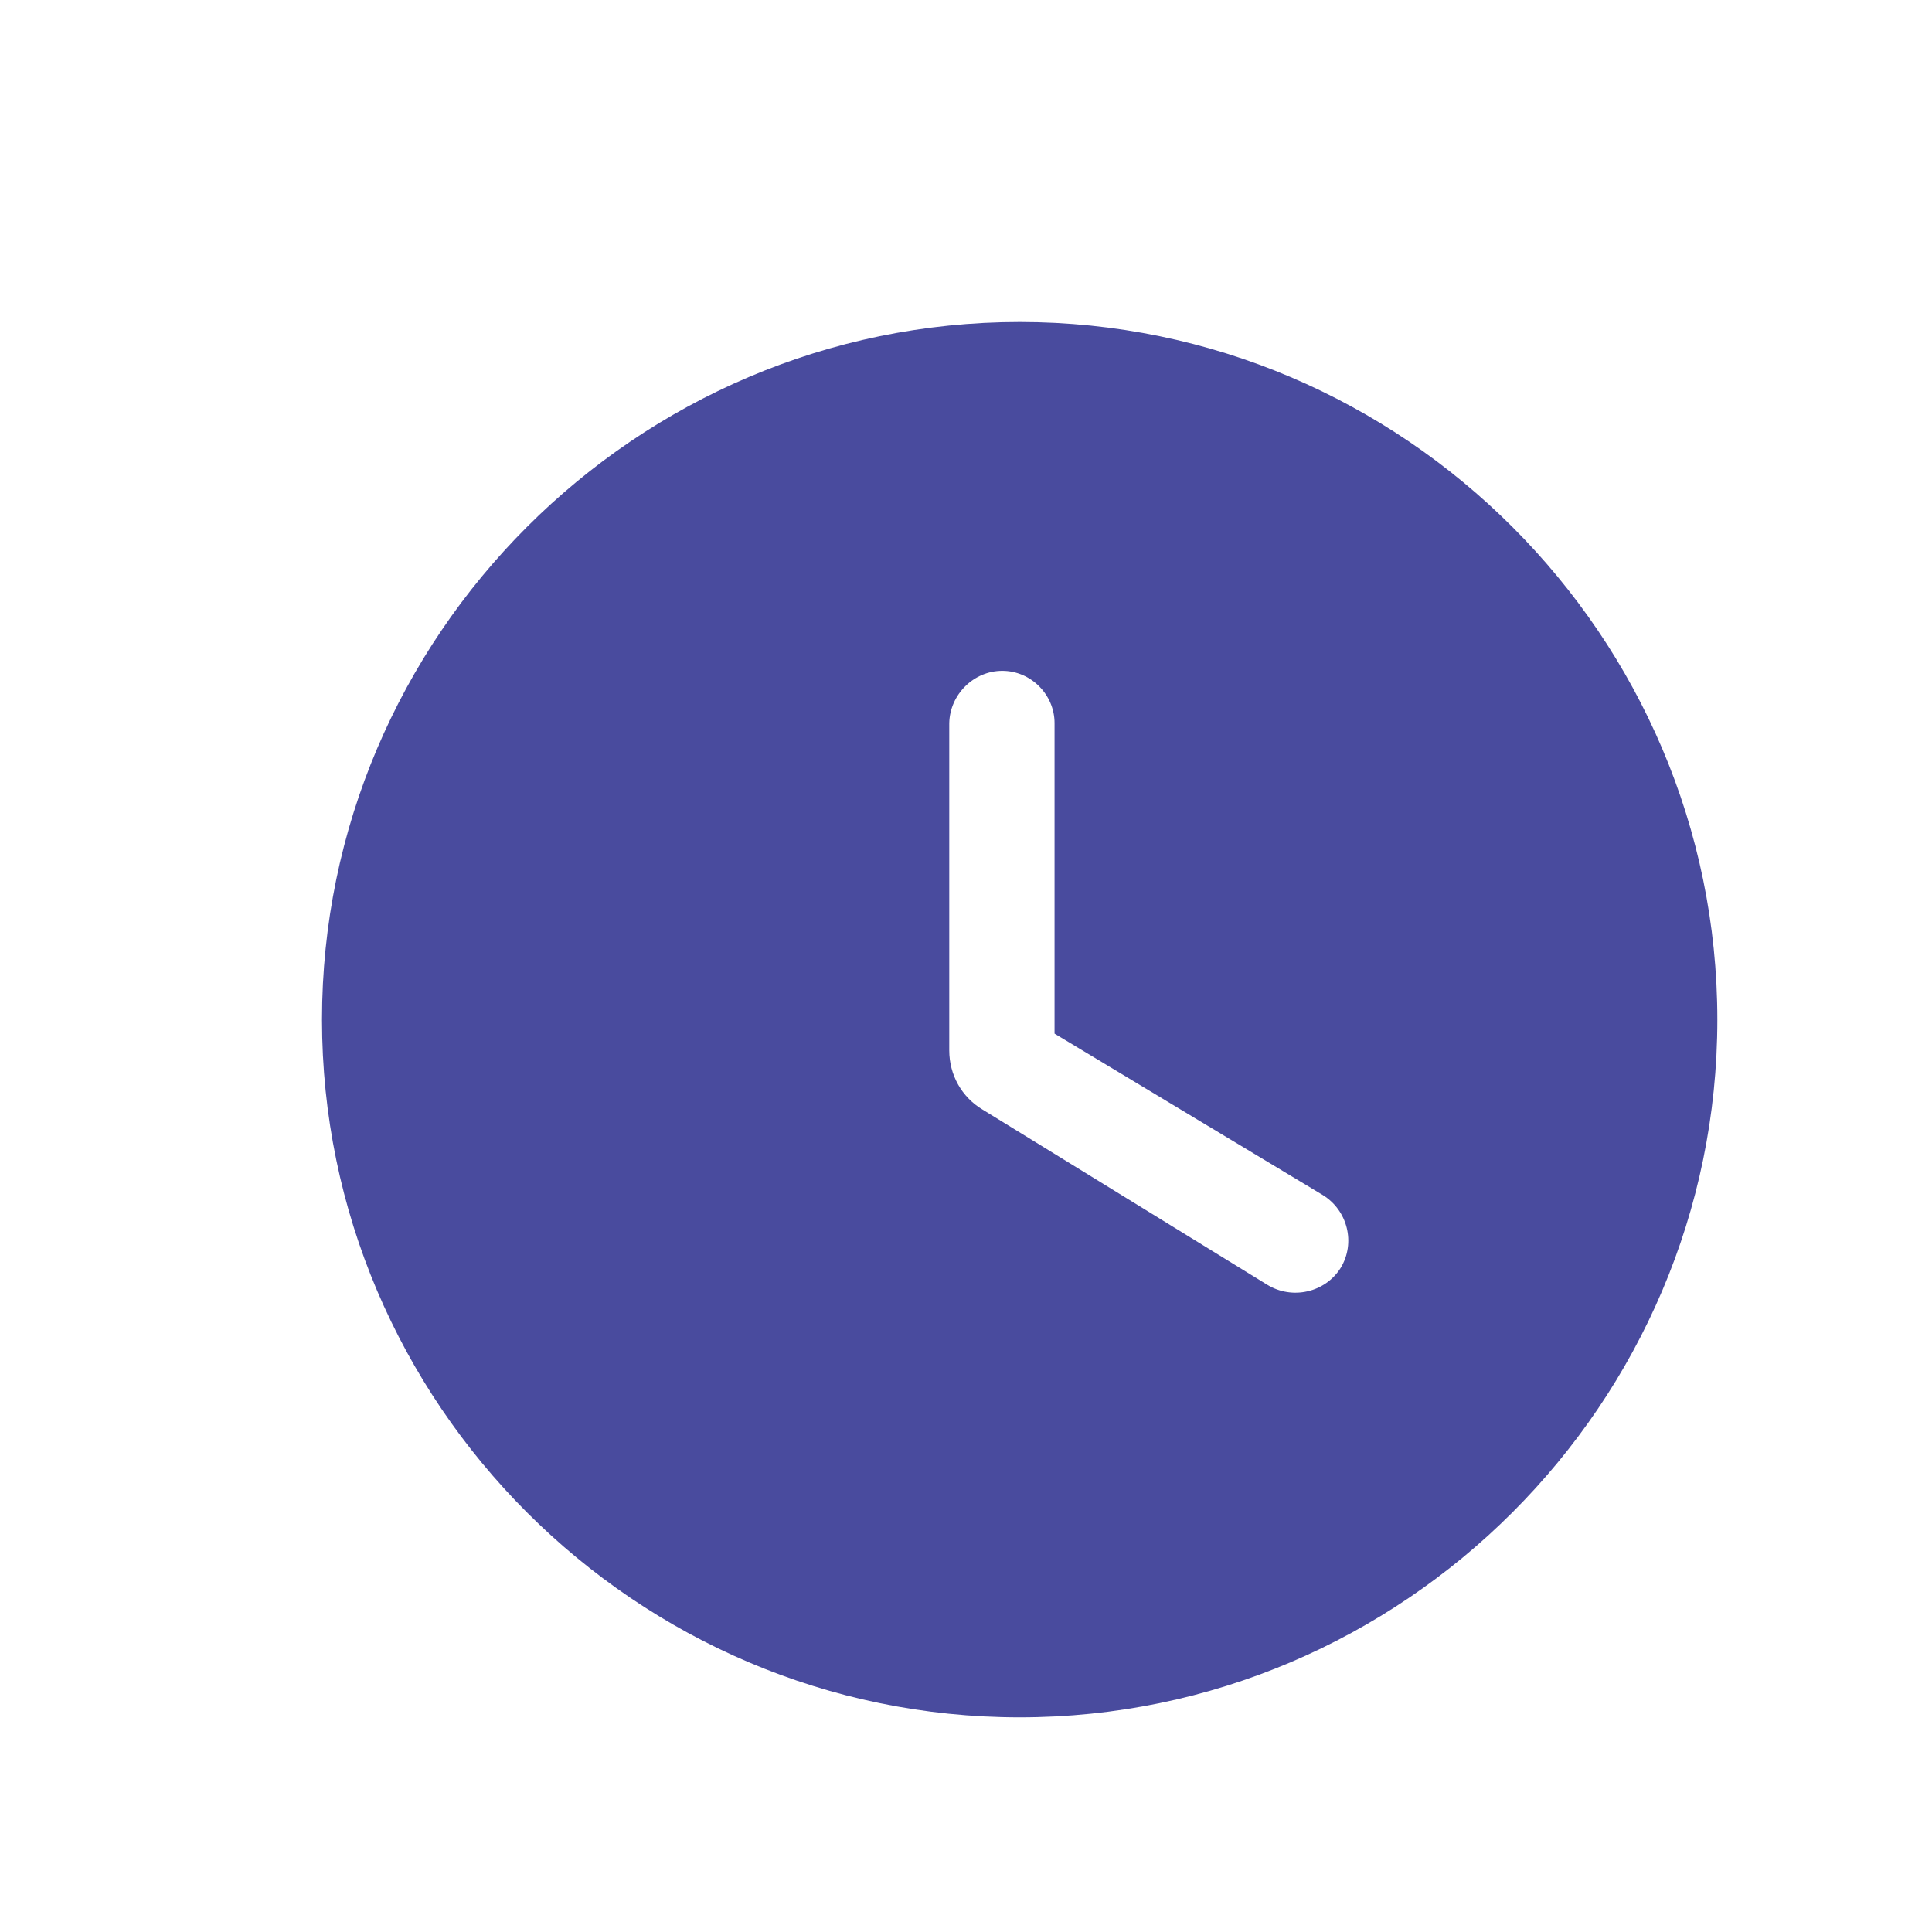 <svg width="18" height="18" viewBox="0 0 18 18" fill="none" xmlns="http://www.w3.org/2000/svg">
<g clip-path="url(#clip0_1036_58595)">
<path d="M9.5 3C5.925 3 3 5.925 3 9.5C3 13.075 5.925 16 9.5 16C13.075 16 16 13.075 16 9.5C16 5.925 13.075 3 9.5 3ZM11.807 11.97L9.155 10.338C8.96 10.222 8.844 10.014 8.844 9.786V6.737C8.85 6.471 9.071 6.25 9.338 6.25C9.604 6.25 9.825 6.471 9.825 6.737V9.63L12.321 11.132C12.555 11.274 12.633 11.58 12.49 11.814C12.347 12.041 12.041 12.113 11.807 11.97Z" fill="#494B9E"/>
</g>
<defs>
<clipPath id="clip0_1036_58595">
<rect width="18" height="18" fill="white"/>
</clipPath>
</defs>
</svg>
